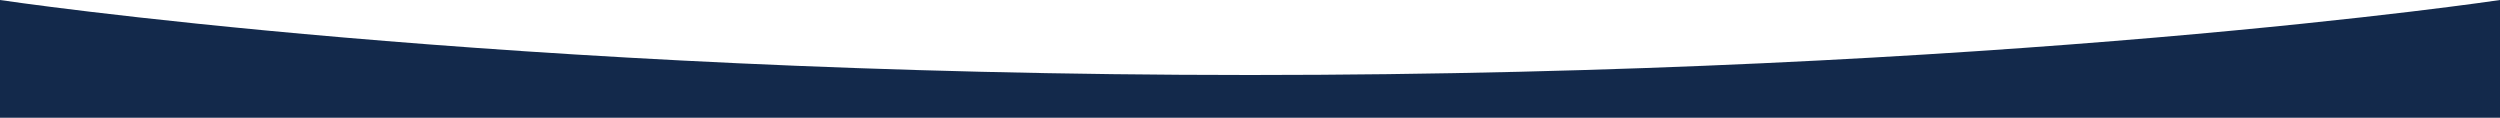 <?xml version="1.0" encoding="utf-8"?>
<!-- Generator: Adobe Illustrator 27.3.1, SVG Export Plug-In . SVG Version: 6.00 Build 0)  -->
<svg version="1.1" id="Layer_1" xmlns="http://www.w3.org/2000/svg" xmlns:xlink="http://www.w3.org/1999/xlink" x="0px" y="0px"
	 viewBox="0 0 1900 89.5" style="enable-background:new 0 0 1900 89.5;" xml:space="preserve">
<style type="text/css">
	.st0{fill:#13294b;}
</style>
<path class="st0" d="M0,0c0,0,380.1,57,950,57s950-57,950-57v89.5H0V0z"/>
</svg>
